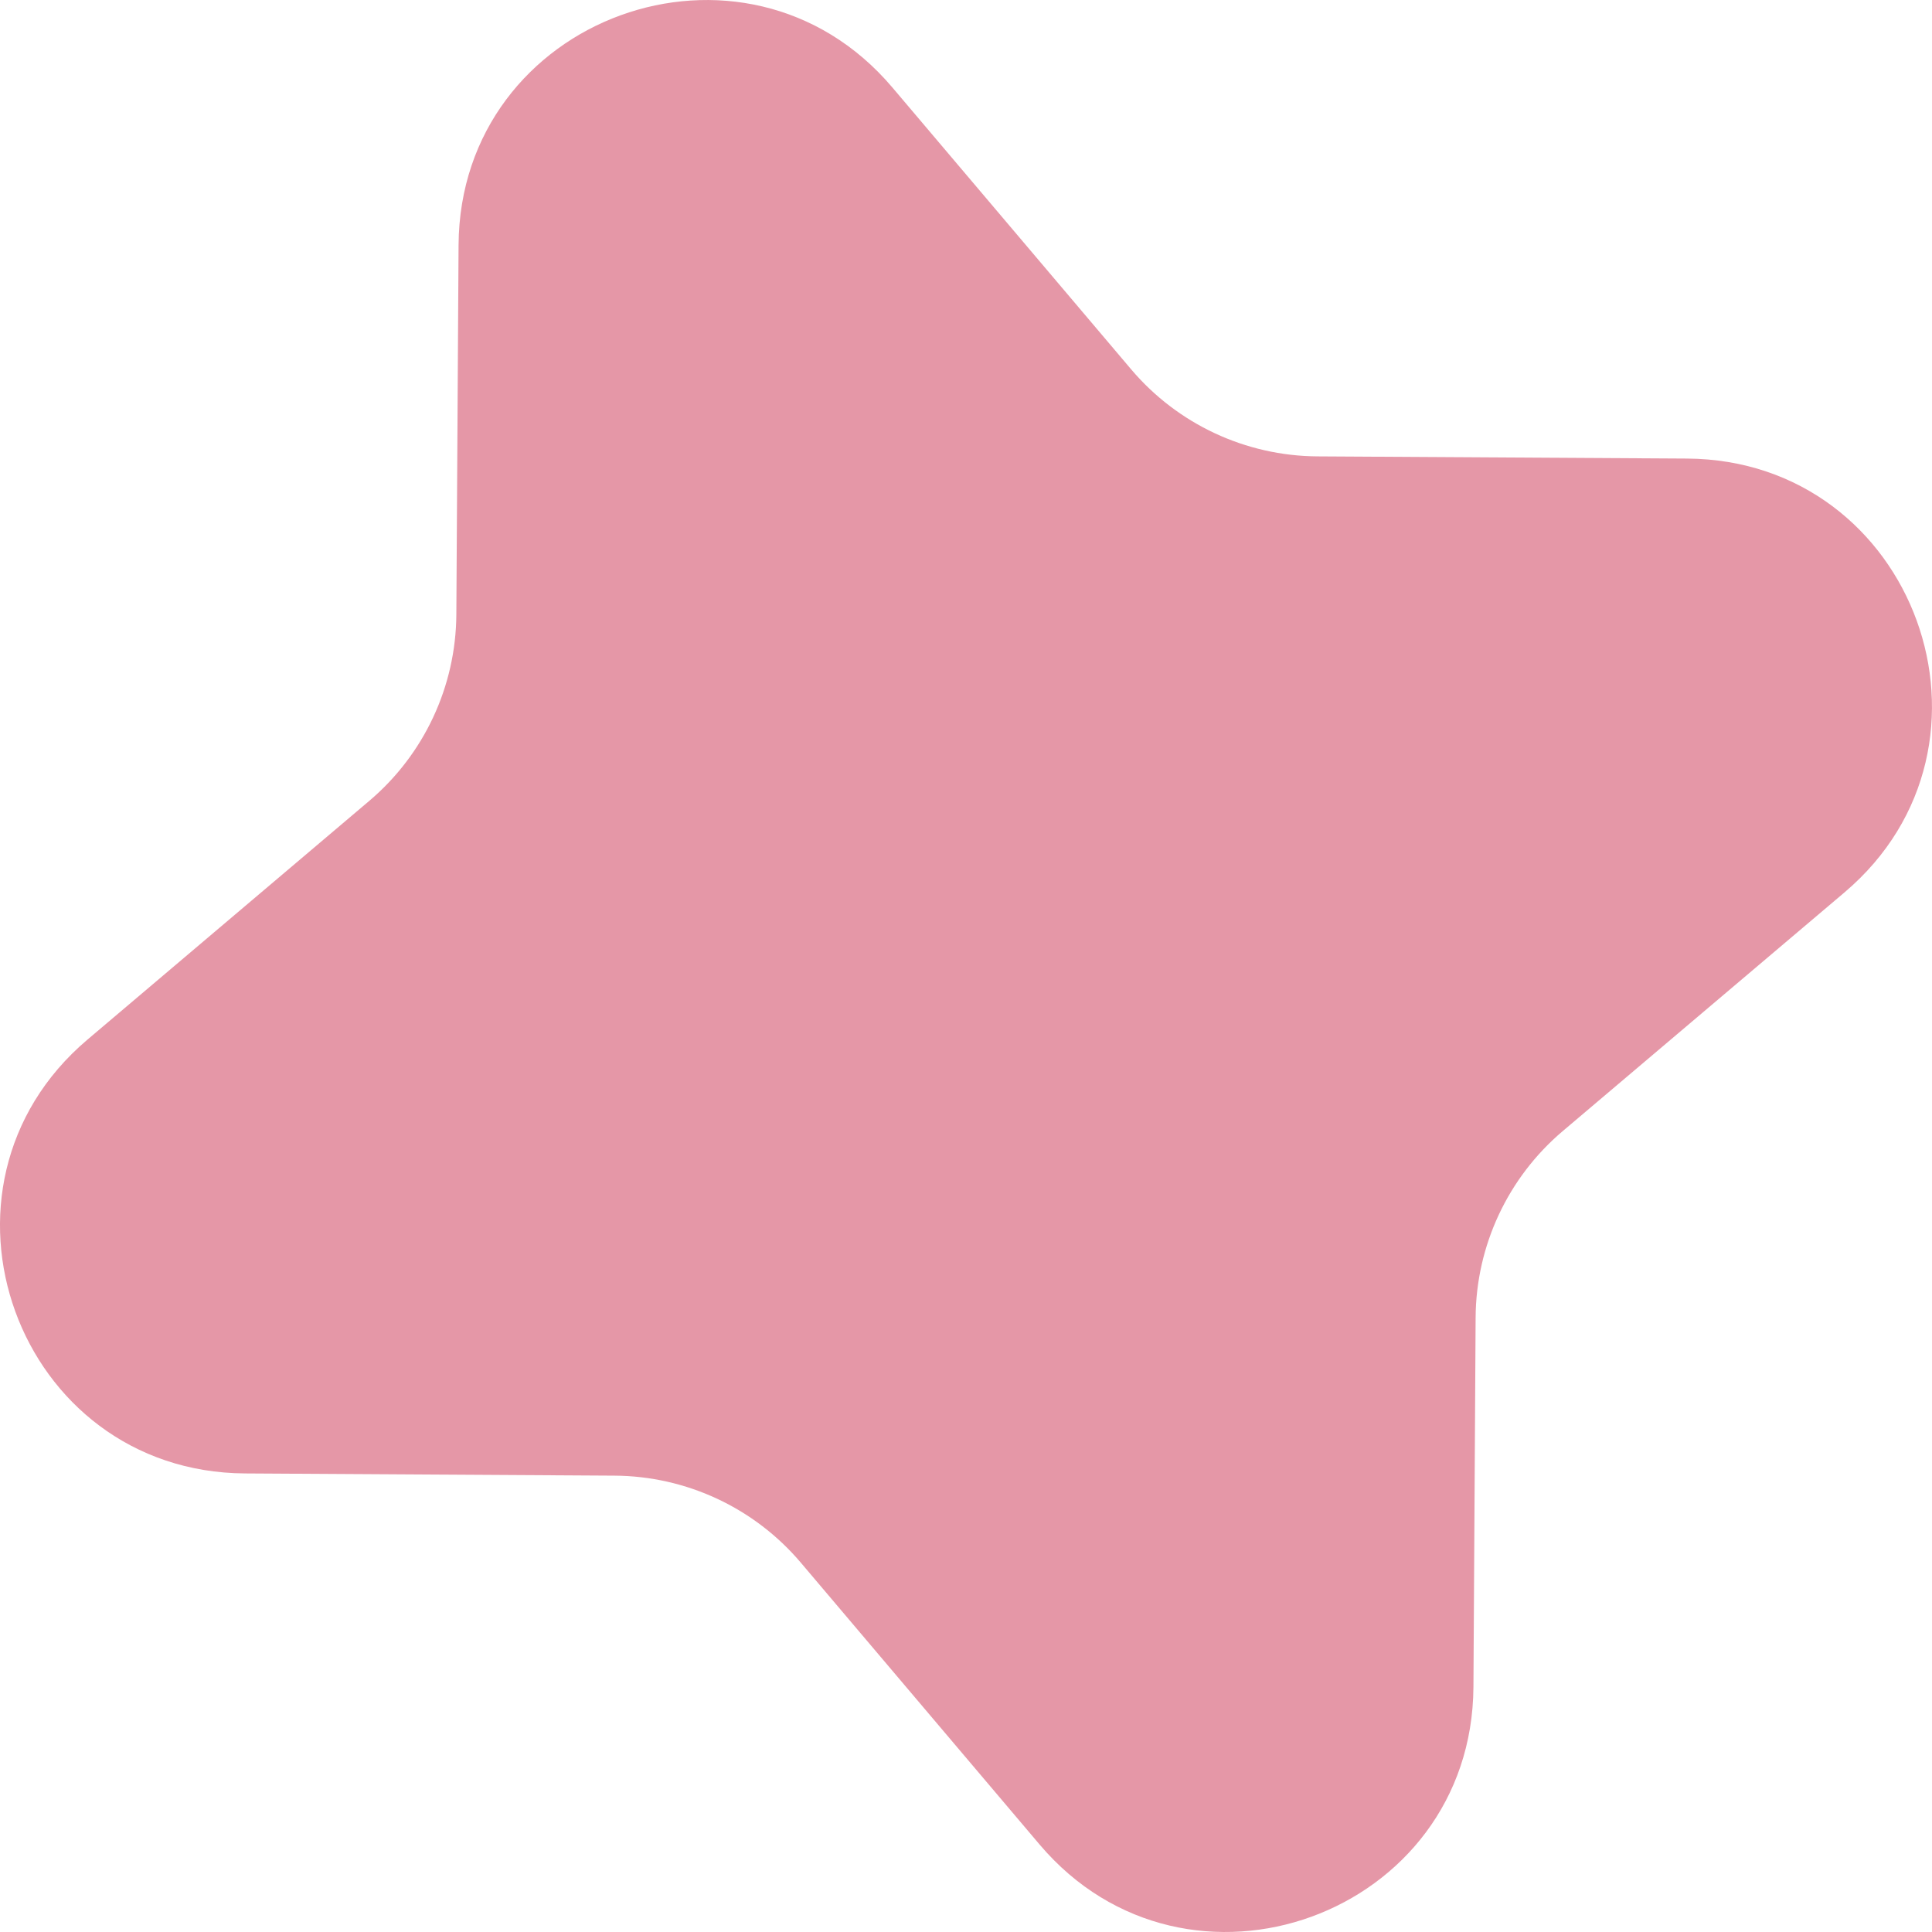<?xml version="1.0" encoding="UTF-8"?> <svg xmlns="http://www.w3.org/2000/svg" width="54" height="54" viewBox="0 0 54 54" fill="none"> <path d="M12.817 6.851C12.855 0.466 20.815 -2.426 24.943 2.446L31.617 10.324C32.915 11.855 34.817 12.744 36.824 12.756L47.149 12.817C53.534 12.855 56.426 20.816 51.554 24.943L43.676 31.617C42.145 32.915 41.256 34.817 41.244 36.824L41.183 47.15C41.145 53.535 33.184 56.426 29.057 51.555L22.383 43.677C21.085 42.145 19.183 41.257 17.176 41.245L6.85 41.183C0.465 41.145 -2.426 33.185 2.445 29.057L10.323 22.383C11.855 21.085 12.743 19.183 12.755 17.176L12.817 6.851Z" fill="#E597A7"></path> </svg> 